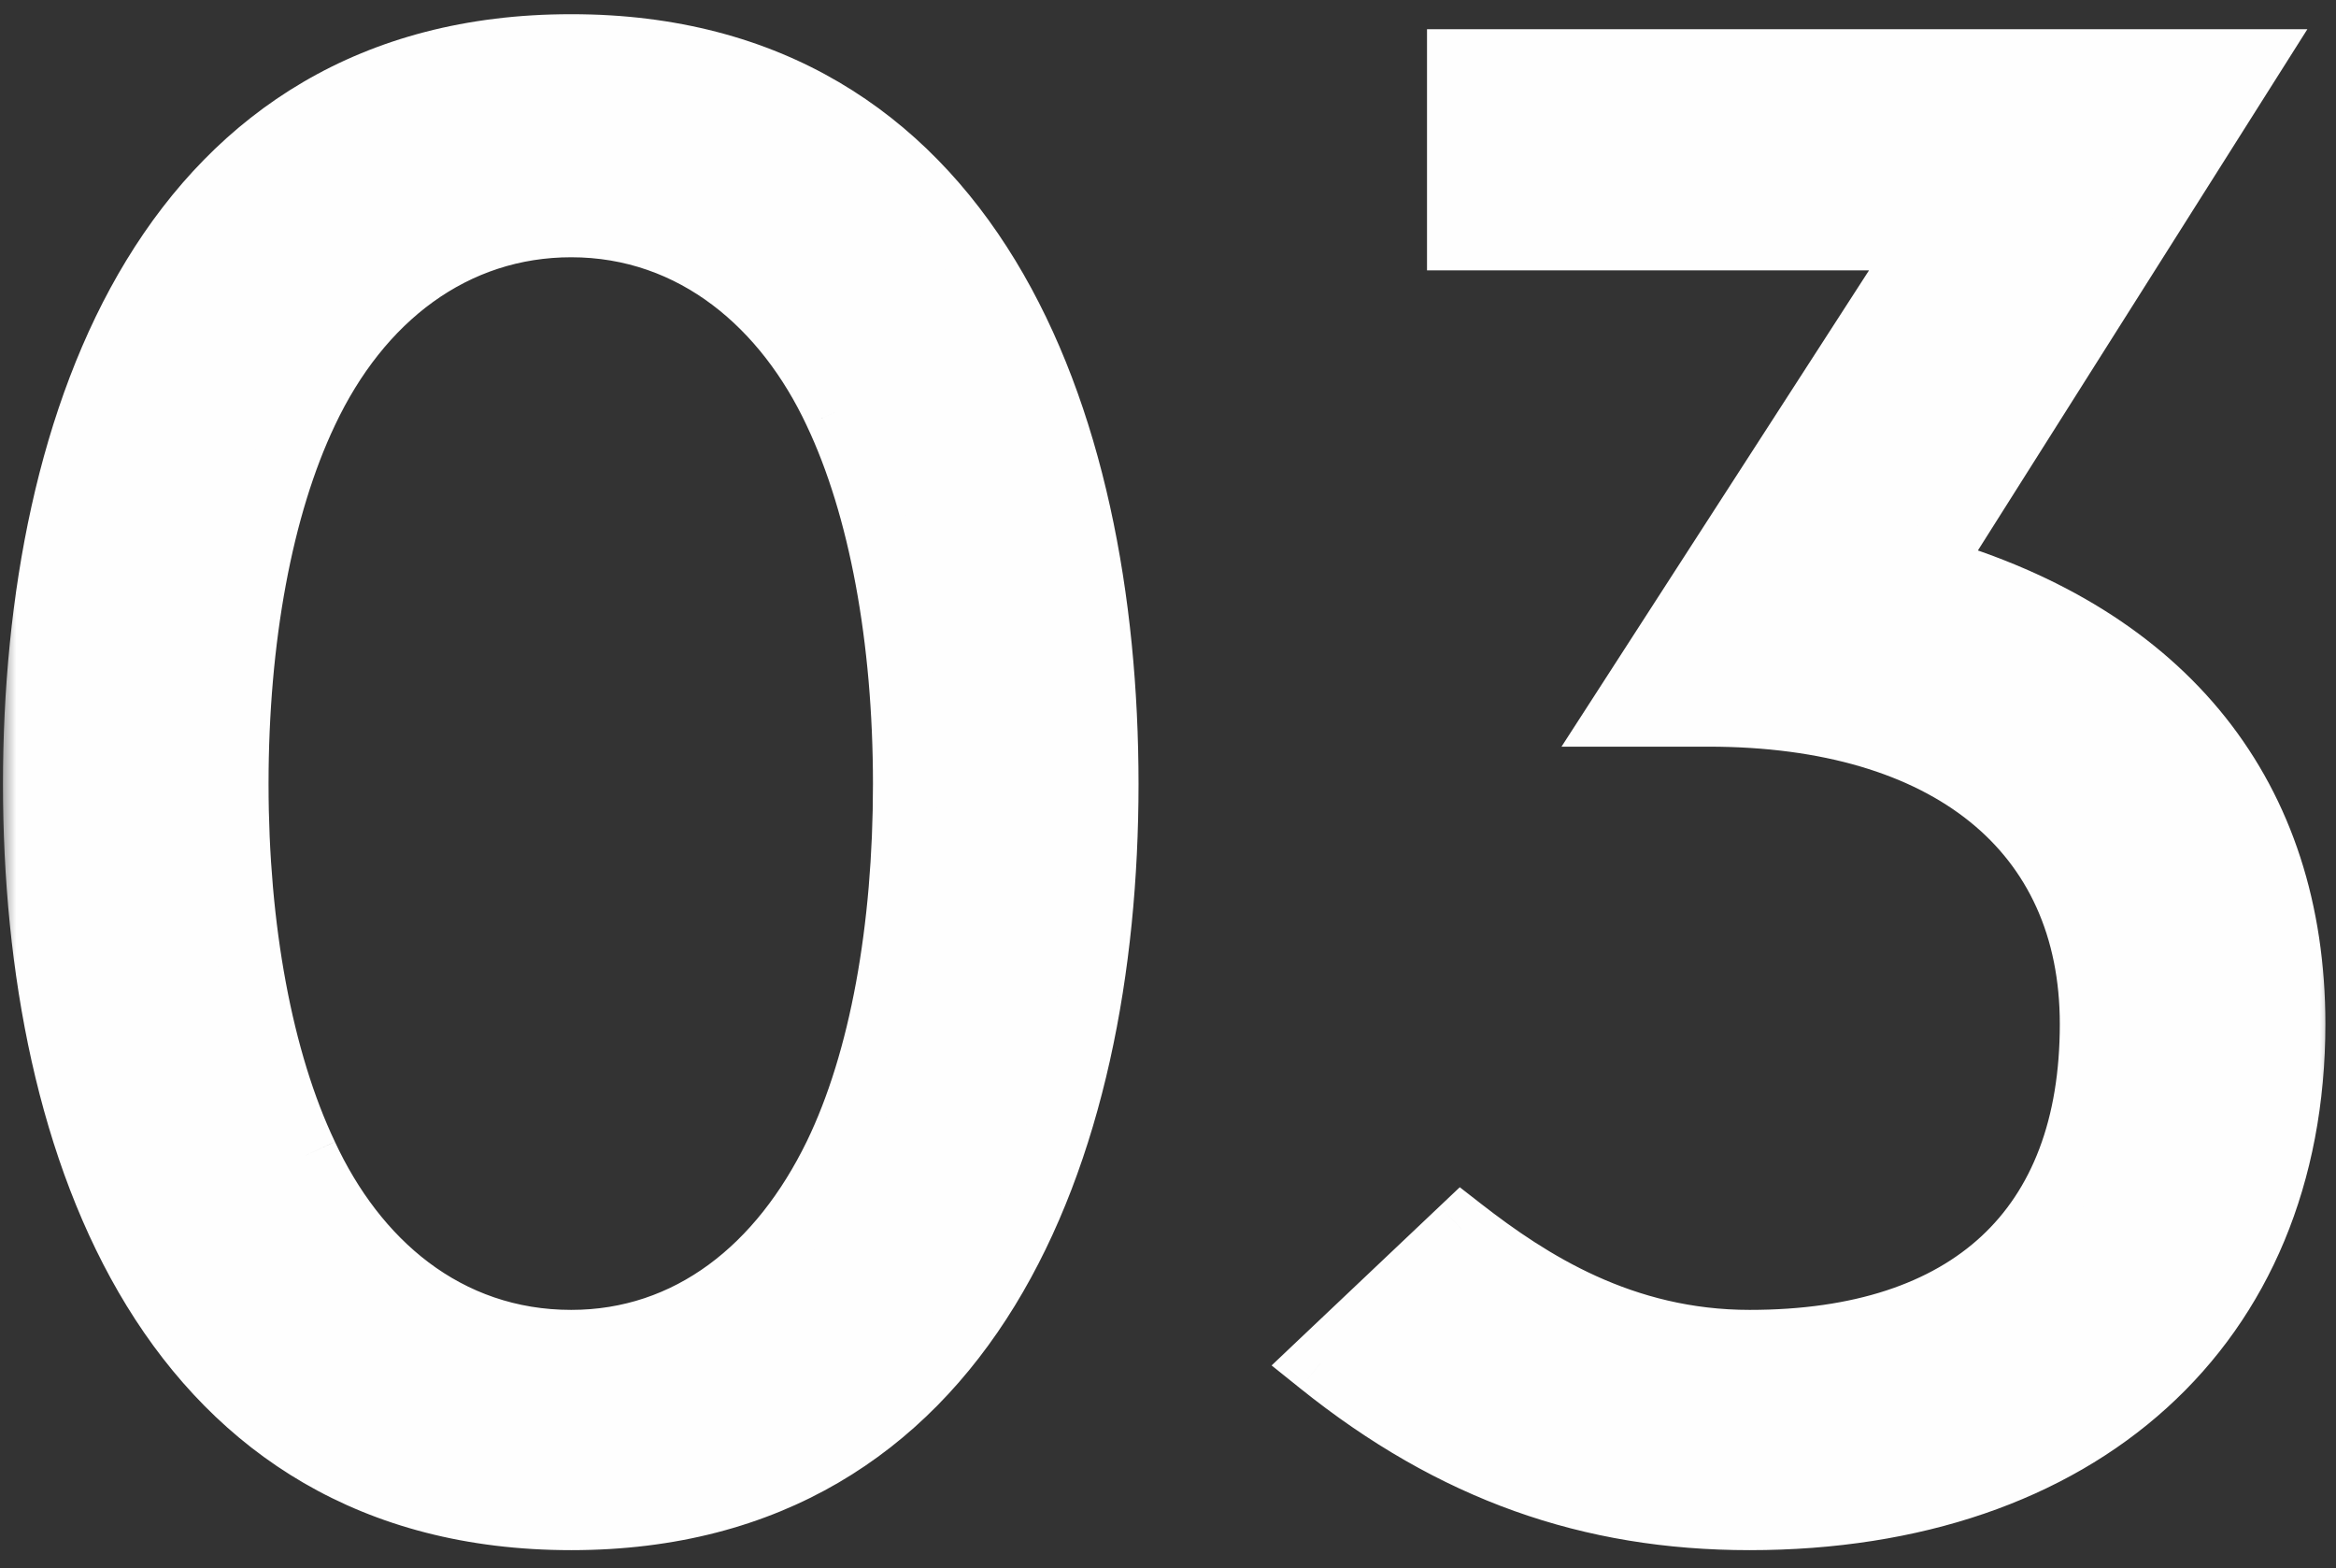 <?xml version="1.0" encoding="UTF-8"?> <svg xmlns="http://www.w3.org/2000/svg" width="73" height="49" viewBox="0 0 73 49" fill="none"><rect x="0" y="0" width="73" height="49" fill="#333333" stroke="none"/><mask id="path-1-outside-1_90_61" maskUnits="userSpaceOnUse" x="0" y="0" width="73" height="49" fill="black"><rect fill="white" width="73" height="49"></rect><path d="M26.113 36.102C27.548 33.143 28.28 29.012 28.28 24.5C28.28 19.959 27.519 15.828 26.113 12.869C24.589 9.617 21.747 7.039 17.851 7.039C14.159 7.039 11.23 9.324 9.56 12.869C8.154 15.828 7.392 19.959 7.392 24.5C7.392 29.012 8.154 33.143 9.56 36.102C11.083 39.383 13.896 41.932 17.851 41.932C21.572 41.932 24.413 39.588 26.113 36.102ZM17.851 1.443C30.273 1.443 34.579 12.986 34.579 24.5C34.579 35.984 30.243 47.44 17.851 47.44C5.429 47.44 1.093 36.014 1.093 24.5C1.093 12.986 5.4 1.443 17.851 1.443ZM41.258 42.605L45.682 38.416C47.791 40.057 50.691 41.932 54.676 41.932C61.561 41.932 65.369 38.387 65.369 32C65.369 25.965 60.887 22.332 53.387 22.332H50.633L60.242 7.449H45.594V1.912H70.291L60.272 17.762C67.713 19.9 71.668 24.939 71.668 32C71.668 41.434 64.988 47.44 54.676 47.44C49.695 47.44 45.418 45.945 41.258 42.605Z"></path></mask><path d="M26.113 36.102C27.548 33.143 28.28 29.012 28.28 24.5C28.28 19.959 27.519 15.828 26.113 12.869C24.589 9.617 21.747 7.039 17.851 7.039C14.159 7.039 11.23 9.324 9.56 12.869C8.154 15.828 7.392 19.959 7.392 24.5C7.392 29.012 8.154 33.143 9.56 36.102C11.083 39.383 13.896 41.932 17.851 41.932C21.572 41.932 24.413 39.588 26.113 36.102ZM17.851 1.443C30.273 1.443 34.579 12.986 34.579 24.5C34.579 35.984 30.243 47.44 17.851 47.44C5.429 47.44 1.093 36.014 1.093 24.5C1.093 12.986 5.4 1.443 17.851 1.443ZM41.258 42.605L45.682 38.416C47.791 40.057 50.691 41.932 54.676 41.932C61.561 41.932 65.369 38.387 65.369 32C65.369 25.965 60.887 22.332 53.387 22.332H50.633L60.242 7.449H45.594V1.912H70.291L60.272 17.762C67.713 19.9 71.668 24.939 71.668 32C71.668 41.434 64.988 47.44 54.676 47.44C49.695 47.44 45.418 45.945 41.258 42.605Z" fill="#FEFEFE"></path><path d="M26.113 36.102L27.011 36.54L27.012 36.538L26.113 36.102ZM26.113 12.869L25.207 13.293L25.209 13.298L26.113 12.869ZM9.56 12.869L10.463 13.298L10.464 13.295L9.56 12.869ZM9.56 36.102L10.467 35.68L10.463 35.672L9.56 36.102ZM27.012 36.538C28.537 33.395 29.28 29.098 29.28 24.5H27.28C27.28 28.926 26.559 32.891 25.213 35.665L27.012 36.538ZM29.28 24.5C29.28 19.867 28.506 15.576 27.016 12.44L25.209 13.298C26.531 16.08 27.28 20.051 27.28 24.5H29.28ZM27.018 12.445C25.388 8.966 22.256 6.039 17.851 6.039V8.039C21.238 8.039 23.79 10.268 25.207 13.293L27.018 12.445ZM17.851 6.039C13.681 6.039 10.447 8.639 8.655 12.443L10.464 13.295C12.012 10.01 14.638 8.039 17.851 8.039V6.039ZM8.657 12.44C7.166 15.576 6.392 19.867 6.392 24.5H8.392C8.392 20.051 9.141 16.08 10.463 13.298L8.657 12.44ZM6.392 24.5C6.392 29.104 7.166 33.395 8.657 36.531L10.463 35.672C9.141 32.89 8.392 28.919 8.392 24.5H6.392ZM8.653 36.523C10.285 40.038 13.39 42.932 17.851 42.932V40.932C14.401 40.932 11.882 38.728 10.467 35.681L8.653 36.523ZM17.851 42.932C22.066 42.932 25.2 40.256 27.011 36.54L25.214 35.663C23.627 38.92 21.077 40.932 17.851 40.932V42.932ZM17.851 2.443C23.685 2.443 27.556 5.122 30.019 9.174C32.517 13.283 33.579 18.842 33.579 24.5H35.579C35.579 18.644 34.488 12.675 31.728 8.135C28.932 3.536 24.439 0.443 17.851 0.443V2.443ZM33.579 24.5C33.579 30.142 32.51 35.671 30.009 39.754C27.544 43.779 23.673 46.44 17.851 46.44V48.44C24.421 48.44 28.914 45.372 31.715 40.799C34.48 36.283 35.579 30.343 35.579 24.5H33.579ZM17.851 46.44C12.012 46.44 8.134 43.785 5.666 39.764C3.162 35.685 2.093 30.157 2.093 24.5H0.093C0.093 30.357 1.192 36.298 3.961 40.81C6.767 45.381 11.268 48.44 17.851 48.44V46.44ZM2.093 24.5C2.093 18.842 3.155 13.283 5.657 9.174C8.123 5.123 12.001 2.443 17.851 2.443V0.443C11.249 0.443 6.749 3.535 3.949 8.134C1.184 12.675 0.093 18.644 0.093 24.5H2.093ZM41.258 42.605L40.57 41.879L39.738 42.668L40.632 43.385L41.258 42.605ZM45.682 38.416L46.296 37.627L45.618 37.099L44.994 37.69L45.682 38.416ZM50.633 22.332L49.793 21.79L48.797 23.332H50.633V22.332ZM60.242 7.449L61.082 7.992L62.078 6.449H60.242V7.449ZM45.594 7.449H44.594V8.449H45.594V7.449ZM45.594 1.912V0.912H44.594V1.912H45.594ZM70.291 1.912L71.136 2.446L72.106 0.912H70.291V1.912ZM60.272 17.762L59.426 17.227L58.714 18.355L59.995 18.723L60.272 17.762ZM41.945 43.331L46.369 39.142L44.994 37.69L40.57 41.879L41.945 43.331ZM45.068 39.205C47.233 40.889 50.354 42.932 54.676 42.932V40.932C51.029 40.932 48.35 39.224 46.296 37.627L45.068 39.205ZM54.676 42.932C58.28 42.932 61.23 42.003 63.285 40.093C65.352 38.173 66.369 35.395 66.369 32H64.369C64.369 34.992 63.483 37.18 61.923 38.628C60.353 40.088 57.957 40.932 54.676 40.932V42.932ZM66.369 32C66.369 28.712 65.136 25.997 62.819 24.125C60.529 22.275 57.285 21.332 53.387 21.332V23.332C56.989 23.332 59.736 24.205 61.562 25.681C63.361 27.134 64.369 29.253 64.369 32H66.369ZM53.387 21.332H50.633V23.332H53.387V21.332ZM51.473 22.875L61.082 7.992L59.402 6.907L49.793 21.79L51.473 22.875ZM60.242 6.449H45.594V8.449H60.242V6.449ZM46.594 7.449V1.912H44.594V7.449H46.594ZM45.594 2.912H70.291V0.912H45.594V2.912ZM69.446 1.378L59.426 17.227L61.117 18.296L71.136 2.446L69.446 1.378ZM59.995 18.723C63.561 19.748 66.215 21.444 67.978 23.658C69.737 25.867 70.668 28.664 70.668 32H72.668C72.668 28.276 71.621 25.023 69.543 22.412C67.468 19.807 64.424 17.915 60.548 16.801L59.995 18.723ZM70.668 32C70.668 36.468 69.094 40.047 66.368 42.516C63.631 44.995 59.641 46.44 54.676 46.44V48.44C60.023 48.44 64.529 46.881 67.71 43.998C70.903 41.107 72.668 36.965 72.668 32H70.668ZM54.676 46.44C49.93 46.44 45.872 45.028 41.884 41.826L40.632 43.385C44.964 46.863 49.46 48.44 54.676 48.44V46.44Z" fill="#FEFEFE" mask="url(#path-1-outside-1_90_61)"></path></svg> 